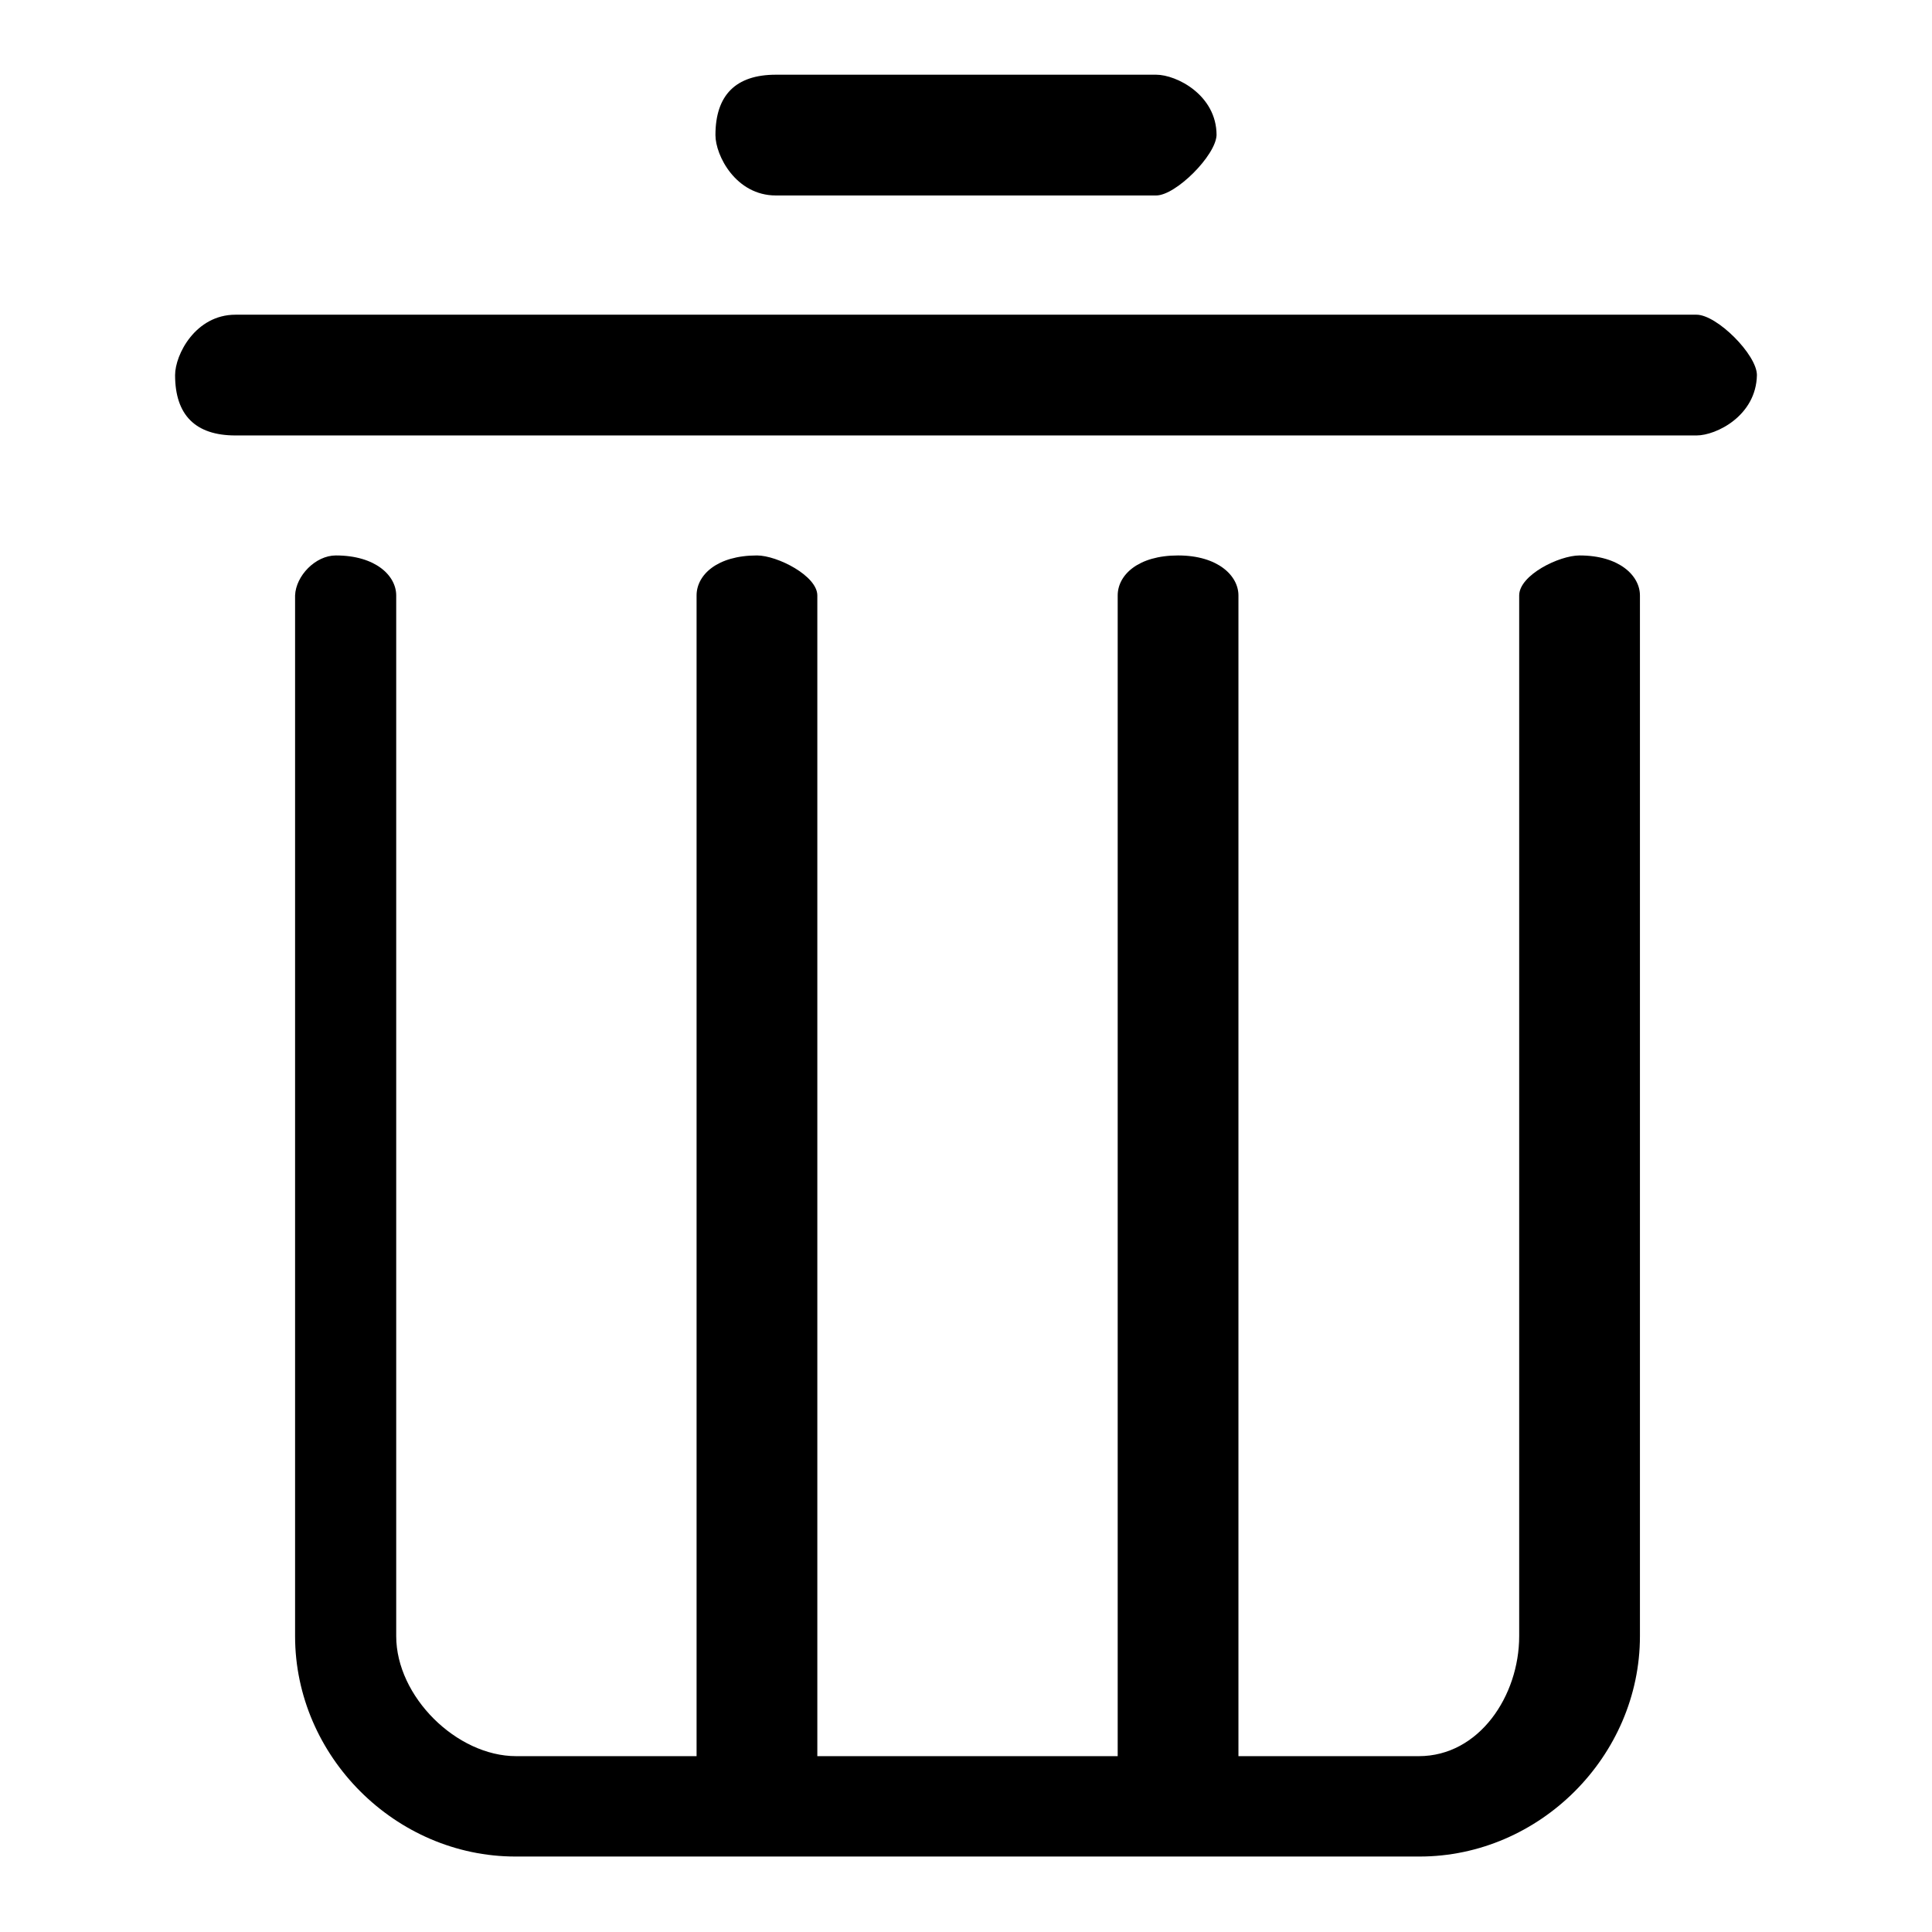 <?xml version="1.0" encoding="utf-8"?>
<!-- Svg Vector Icons : http://www.onlinewebfonts.com/icon -->
<!DOCTYPE svg PUBLIC "-//W3C//DTD SVG 1.1//EN" "http://www.w3.org/Graphics/SVG/1.1/DTD/svg11.dtd">
<svg version="1.1" xmlns="http://www.w3.org/2000/svg" xmlns:xlink="http://www.w3.org/1999/xlink" x="0px" y="0px" viewBox="0 0 256 256" enable-background="new 0 0 256 256" xml:space="preserve">
<g> <path fill="#000000" d="M224.8,57.7H31.2c-5.3,0-8-2.7-8-8c0-2.7,2.7-8,8-8h193.6c2.7,0,8,5.3,8,8 C232.7,55.1,227.4,57.7,224.8,57.7z M153.2,25.9h-50.4c-5.3,0-8-5.3-8-8c0-5.3,2.7-8,8-8h50.4c2.7,0,8,2.7,8,8 C161.1,20.6,155.8,25.9,153.2,25.9z M44.5,73.6c5.3,0,8,2.7,8,5.3v137.9c0,8,8,15.9,15.9,15.9h23.9V78.9c0-2.7,2.7-5.3,8-5.3 c2.7,0,8,2.7,8,5.3v153.8h39.8V78.9c0-2.7,2.7-5.3,8-5.3s8,2.7,8,5.3v153.8h23.9c8,0,13.3-8,13.3-15.9V78.9c0-2.7,5.3-5.3,8-5.3 c5.3,0,8,2.7,8,5.3v137.9c0,15.9-13.3,29.2-29.2,29.2H68.3c-15.9,0-29.2-13.3-29.2-29.2V78.9C39.2,76.3,41.8,73.6,44.5,73.6 L44.5,73.6z"/></g>
</svg>